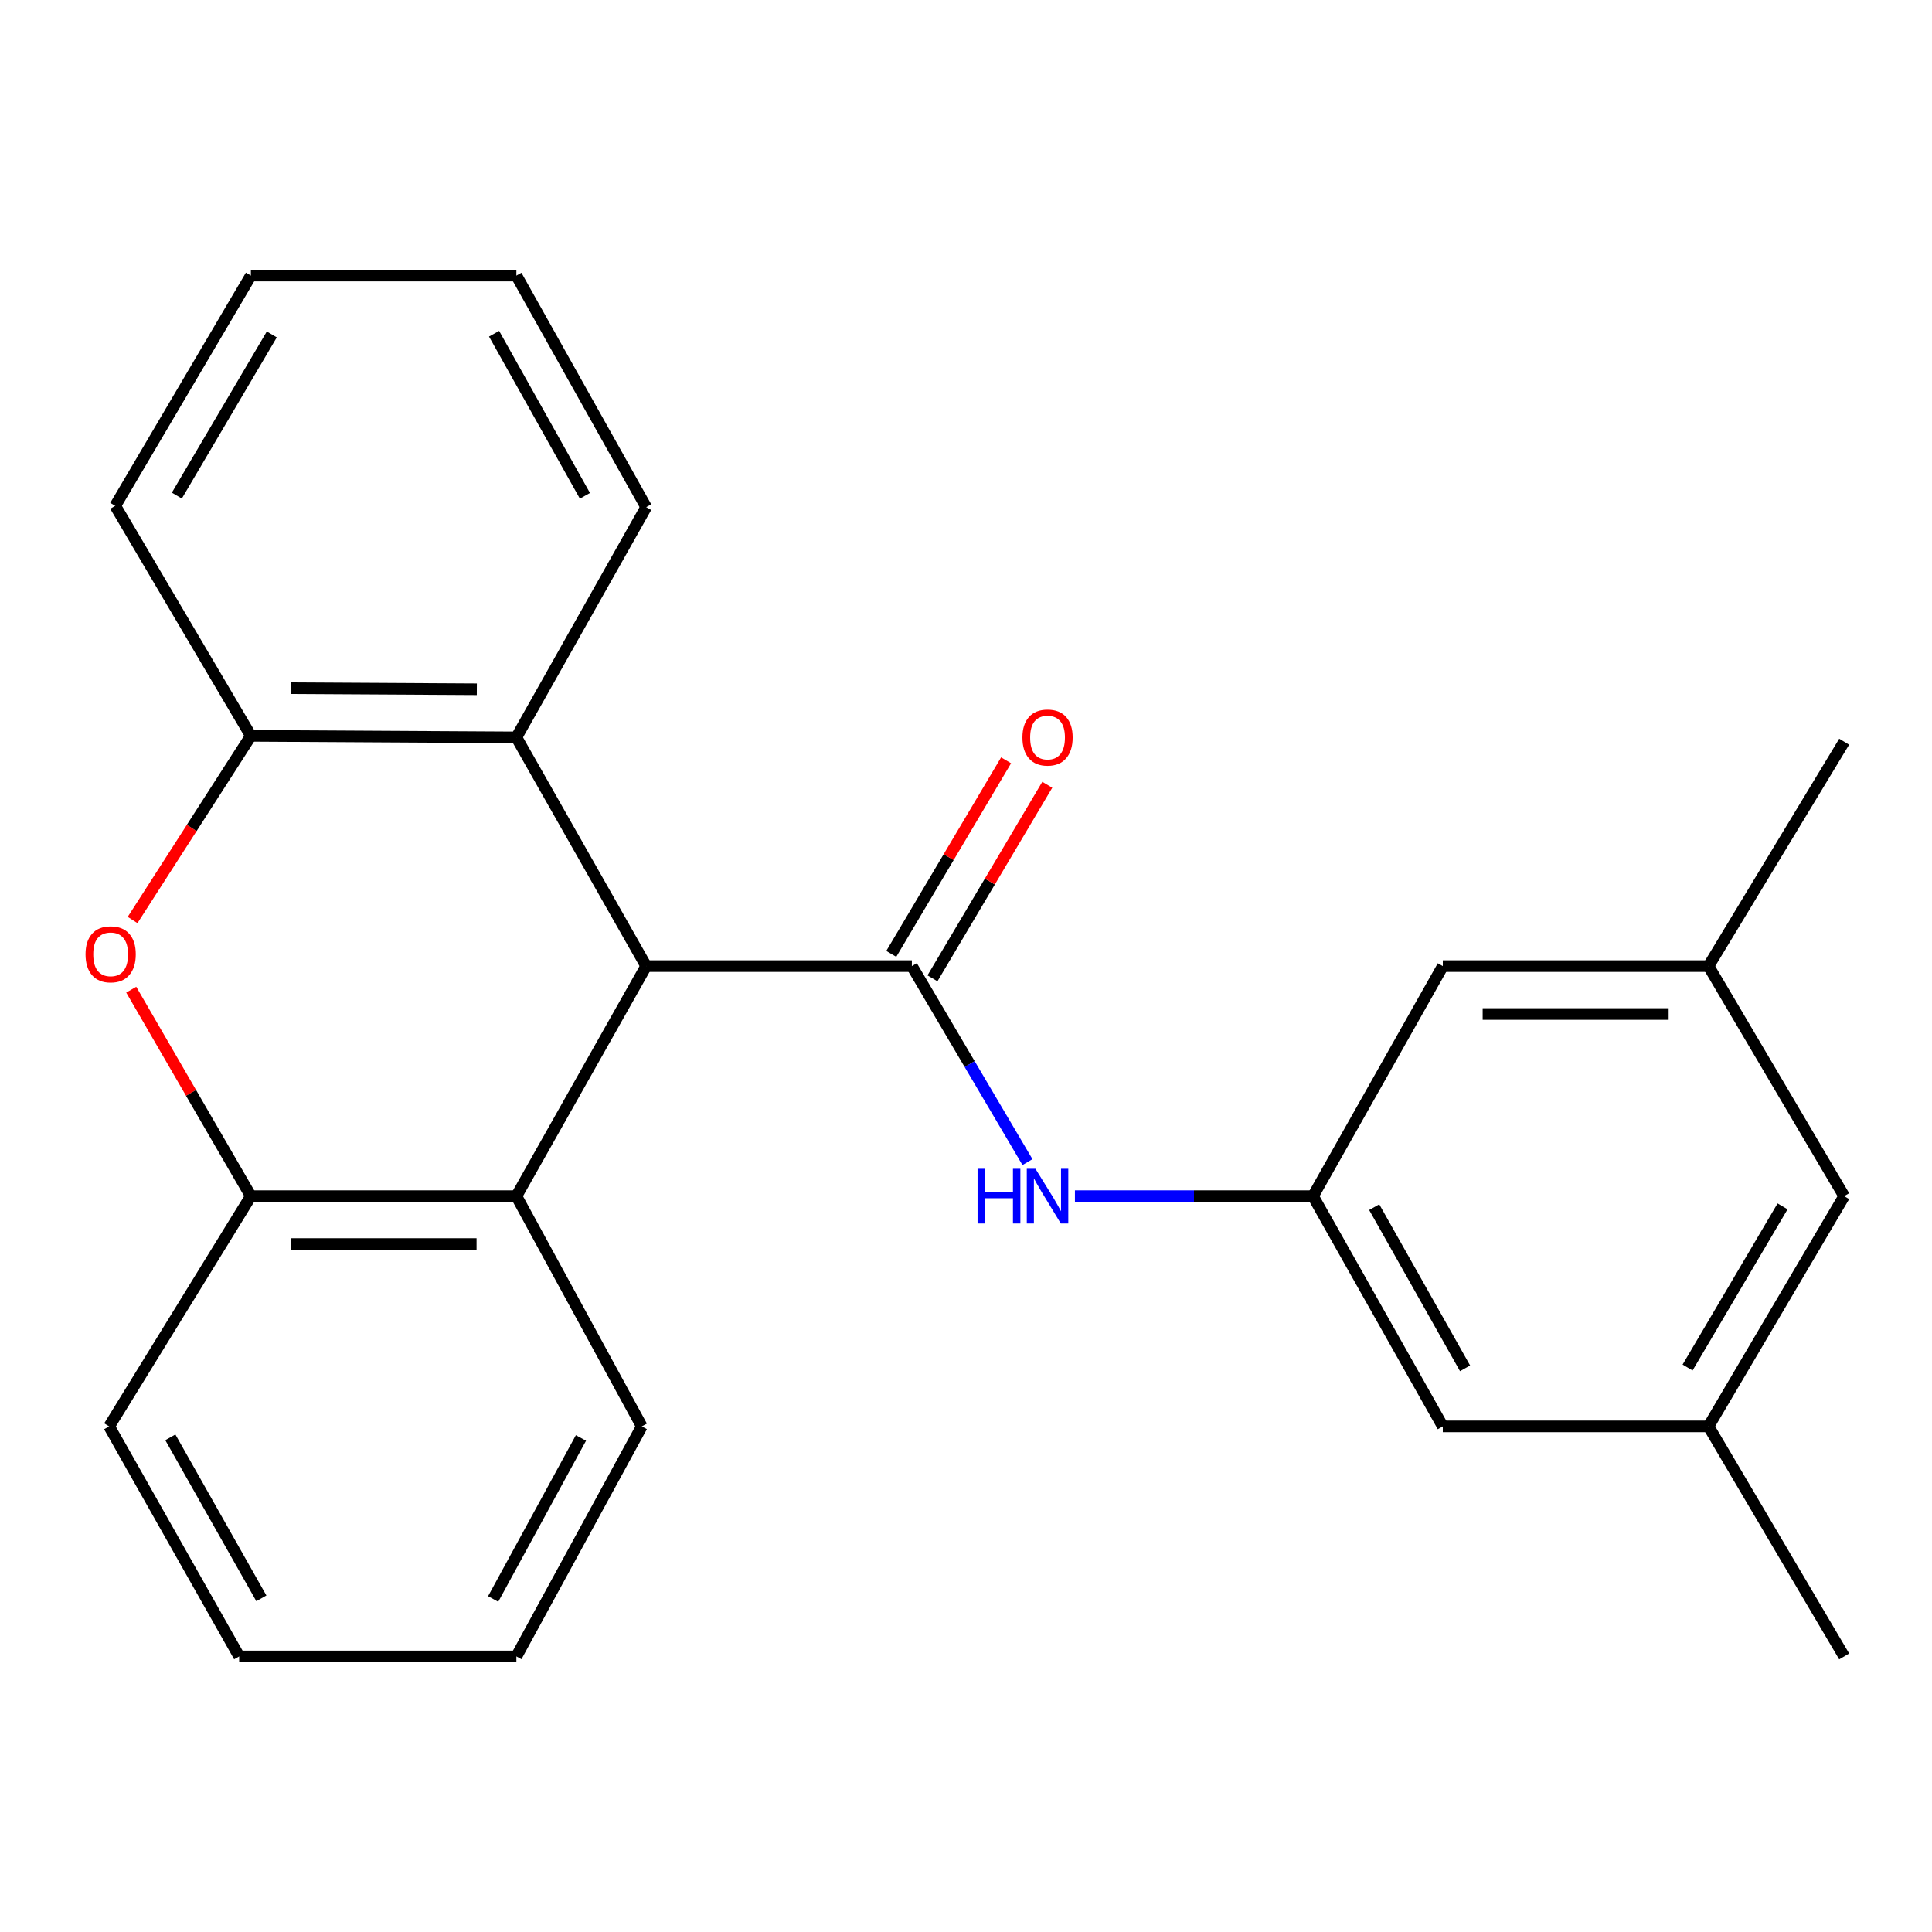 <?xml version='1.0' encoding='iso-8859-1'?>
<svg version='1.1' baseProfile='full'
              xmlns='http://www.w3.org/2000/svg'
                      xmlns:rdkit='http://www.rdkit.org/xml'
                      xmlns:xlink='http://www.w3.org/1999/xlink'
                  xml:space='preserve'
width='1000px' height='1000px' viewBox='0 0 1000 1000'>
<!-- END OF HEADER -->
<rect style='opacity:1.0;fill:#FFFFFF;stroke:none' width='1000' height='1000' x='0' y='0'> </rect>
<path class='bond-0' d='M 471.979,500.055 L 334.459,500.055' style='fill:none;fill-rule:evenodd;stroke:#000000;stroke-width:6px;stroke-linecap:butt;stroke-linejoin:miter;stroke-opacity:1' />
<path class='bond-6' d='M 471.979,500.055 L 501.898,550.779' style='fill:none;fill-rule:evenodd;stroke:#000000;stroke-width:6px;stroke-linecap:butt;stroke-linejoin:miter;stroke-opacity:1' />
<path class='bond-6' d='M 501.898,550.779 L 531.816,601.504' style='fill:none;fill-rule:evenodd;stroke:#0000FF;stroke-width:6px;stroke-linecap:butt;stroke-linejoin:miter;stroke-opacity:1' />
<path class='bond-8' d='M 482.64,506.379 L 512.355,456.285' style='fill:none;fill-rule:evenodd;stroke:#000000;stroke-width:6px;stroke-linecap:butt;stroke-linejoin:miter;stroke-opacity:1' />
<path class='bond-8' d='M 512.355,456.285 L 542.07,406.191' style='fill:none;fill-rule:evenodd;stroke:#FF0000;stroke-width:6px;stroke-linecap:butt;stroke-linejoin:miter;stroke-opacity:1' />
<path class='bond-8' d='M 461.318,493.731 L 491.033,443.637' style='fill:none;fill-rule:evenodd;stroke:#000000;stroke-width:6px;stroke-linecap:butt;stroke-linejoin:miter;stroke-opacity:1' />
<path class='bond-8' d='M 491.033,443.637 L 520.748,393.543' style='fill:none;fill-rule:evenodd;stroke:#FF0000;stroke-width:6px;stroke-linecap:butt;stroke-linejoin:miter;stroke-opacity:1' />
<path class='bond-2' d='M 334.459,500.055 L 267.276,619.12' style='fill:none;fill-rule:evenodd;stroke:#000000;stroke-width:6px;stroke-linecap:butt;stroke-linejoin:miter;stroke-opacity:1' />
<path class='bond-3' d='M 334.459,500.055 L 267.276,381.665' style='fill:none;fill-rule:evenodd;stroke:#000000;stroke-width:6px;stroke-linecap:butt;stroke-linejoin:miter;stroke-opacity:1' />
<path class='bond-1' d='M 68.626,476.194 L 99.24,428.537' style='fill:none;fill-rule:evenodd;stroke:#FF0000;stroke-width:6px;stroke-linecap:butt;stroke-linejoin:miter;stroke-opacity:1' />
<path class='bond-1' d='M 99.24,428.537 L 129.853,380.88' style='fill:none;fill-rule:evenodd;stroke:#000000;stroke-width:6px;stroke-linecap:butt;stroke-linejoin:miter;stroke-opacity:1' />
<path class='bond-24' d='M 67.922,512.25 L 98.887,565.685' style='fill:none;fill-rule:evenodd;stroke:#FF0000;stroke-width:6px;stroke-linecap:butt;stroke-linejoin:miter;stroke-opacity:1' />
<path class='bond-24' d='M 98.887,565.685 L 129.853,619.12' style='fill:none;fill-rule:evenodd;stroke:#000000;stroke-width:6px;stroke-linecap:butt;stroke-linejoin:miter;stroke-opacity:1' />
<path class='bond-4' d='M 267.276,619.12 L 129.853,619.12' style='fill:none;fill-rule:evenodd;stroke:#000000;stroke-width:6px;stroke-linecap:butt;stroke-linejoin:miter;stroke-opacity:1' />
<path class='bond-4' d='M 246.663,643.91 L 150.466,643.91' style='fill:none;fill-rule:evenodd;stroke:#000000;stroke-width:6px;stroke-linecap:butt;stroke-linejoin:miter;stroke-opacity:1' />
<path class='bond-14' d='M 267.276,619.12 L 332.201,738.294' style='fill:none;fill-rule:evenodd;stroke:#000000;stroke-width:6px;stroke-linecap:butt;stroke-linejoin:miter;stroke-opacity:1' />
<path class='bond-5' d='M 267.276,381.665 L 129.853,380.88' style='fill:none;fill-rule:evenodd;stroke:#000000;stroke-width:6px;stroke-linecap:butt;stroke-linejoin:miter;stroke-opacity:1' />
<path class='bond-5' d='M 246.804,356.757 L 150.608,356.208' style='fill:none;fill-rule:evenodd;stroke:#000000;stroke-width:6px;stroke-linecap:butt;stroke-linejoin:miter;stroke-opacity:1' />
<path class='bond-15' d='M 267.276,381.665 L 334.459,262.491' style='fill:none;fill-rule:evenodd;stroke:#000000;stroke-width:6px;stroke-linecap:butt;stroke-linejoin:miter;stroke-opacity:1' />
<path class='bond-17' d='M 129.853,619.12 L 56.486,738.294' style='fill:none;fill-rule:evenodd;stroke:#000000;stroke-width:6px;stroke-linecap:butt;stroke-linejoin:miter;stroke-opacity:1' />
<path class='bond-16' d='M 129.853,380.88 L 59.64,261.816' style='fill:none;fill-rule:evenodd;stroke:#000000;stroke-width:6px;stroke-linecap:butt;stroke-linejoin:miter;stroke-opacity:1' />
<path class='bond-7' d='M 556.381,619.12 L 617.998,619.12' style='fill:none;fill-rule:evenodd;stroke:#0000FF;stroke-width:6px;stroke-linecap:butt;stroke-linejoin:miter;stroke-opacity:1' />
<path class='bond-7' d='M 617.998,619.12 L 679.616,619.12' style='fill:none;fill-rule:evenodd;stroke:#000000;stroke-width:6px;stroke-linecap:butt;stroke-linejoin:miter;stroke-opacity:1' />
<path class='bond-11' d='M 679.616,619.12 L 746.799,738.294' style='fill:none;fill-rule:evenodd;stroke:#000000;stroke-width:6px;stroke-linecap:butt;stroke-linejoin:miter;stroke-opacity:1' />
<path class='bond-11' d='M 711.289,624.822 L 758.317,708.244' style='fill:none;fill-rule:evenodd;stroke:#000000;stroke-width:6px;stroke-linecap:butt;stroke-linejoin:miter;stroke-opacity:1' />
<path class='bond-12' d='M 679.616,619.12 L 746.799,500.055' style='fill:none;fill-rule:evenodd;stroke:#000000;stroke-width:6px;stroke-linecap:butt;stroke-linejoin:miter;stroke-opacity:1' />
<path class='bond-9' d='M 884.319,500.055 L 746.799,500.055' style='fill:none;fill-rule:evenodd;stroke:#000000;stroke-width:6px;stroke-linecap:butt;stroke-linejoin:miter;stroke-opacity:1' />
<path class='bond-9' d='M 863.691,524.846 L 767.427,524.846' style='fill:none;fill-rule:evenodd;stroke:#000000;stroke-width:6px;stroke-linecap:butt;stroke-linejoin:miter;stroke-opacity:1' />
<path class='bond-13' d='M 884.319,500.055 L 954.545,619.12' style='fill:none;fill-rule:evenodd;stroke:#000000;stroke-width:6px;stroke-linecap:butt;stroke-linejoin:miter;stroke-opacity:1' />
<path class='bond-19' d='M 884.319,500.055 L 954.545,383.91' style='fill:none;fill-rule:evenodd;stroke:#000000;stroke-width:6px;stroke-linecap:butt;stroke-linejoin:miter;stroke-opacity:1' />
<path class='bond-10' d='M 884.319,738.294 L 746.799,738.294' style='fill:none;fill-rule:evenodd;stroke:#000000;stroke-width:6px;stroke-linecap:butt;stroke-linejoin:miter;stroke-opacity:1' />
<path class='bond-18' d='M 884.319,738.294 L 954.545,857.359' style='fill:none;fill-rule:evenodd;stroke:#000000;stroke-width:6px;stroke-linecap:butt;stroke-linejoin:miter;stroke-opacity:1' />
<path class='bond-25' d='M 884.319,738.294 L 954.545,619.12' style='fill:none;fill-rule:evenodd;stroke:#000000;stroke-width:6px;stroke-linecap:butt;stroke-linejoin:miter;stroke-opacity:1' />
<path class='bond-25' d='M 873.494,707.832 L 922.653,624.41' style='fill:none;fill-rule:evenodd;stroke:#000000;stroke-width:6px;stroke-linecap:butt;stroke-linejoin:miter;stroke-opacity:1' />
<path class='bond-20' d='M 332.201,738.294 L 267.276,857.359' style='fill:none;fill-rule:evenodd;stroke:#000000;stroke-width:6px;stroke-linecap:butt;stroke-linejoin:miter;stroke-opacity:1' />
<path class='bond-20' d='M 300.697,744.286 L 255.25,827.631' style='fill:none;fill-rule:evenodd;stroke:#000000;stroke-width:6px;stroke-linecap:butt;stroke-linejoin:miter;stroke-opacity:1' />
<path class='bond-21' d='M 334.459,262.491 L 267.276,142.641' style='fill:none;fill-rule:evenodd;stroke:#000000;stroke-width:6px;stroke-linecap:butt;stroke-linejoin:miter;stroke-opacity:1' />
<path class='bond-21' d='M 302.757,256.635 L 255.729,172.741' style='fill:none;fill-rule:evenodd;stroke:#000000;stroke-width:6px;stroke-linecap:butt;stroke-linejoin:miter;stroke-opacity:1' />
<path class='bond-26' d='M 59.64,261.816 L 129.853,142.641' style='fill:none;fill-rule:evenodd;stroke:#000000;stroke-width:6px;stroke-linecap:butt;stroke-linejoin:miter;stroke-opacity:1' />
<path class='bond-26' d='M 91.531,256.524 L 140.68,173.101' style='fill:none;fill-rule:evenodd;stroke:#000000;stroke-width:6px;stroke-linecap:butt;stroke-linejoin:miter;stroke-opacity:1' />
<path class='bond-27' d='M 56.486,738.294 L 123.793,857.359' style='fill:none;fill-rule:evenodd;stroke:#000000;stroke-width:6px;stroke-linecap:butt;stroke-linejoin:miter;stroke-opacity:1' />
<path class='bond-27' d='M 88.163,743.954 L 135.278,827.3' style='fill:none;fill-rule:evenodd;stroke:#000000;stroke-width:6px;stroke-linecap:butt;stroke-linejoin:miter;stroke-opacity:1' />
<path class='bond-23' d='M 267.276,857.359 L 123.793,857.359' style='fill:none;fill-rule:evenodd;stroke:#000000;stroke-width:6px;stroke-linecap:butt;stroke-linejoin:miter;stroke-opacity:1' />
<path class='bond-22' d='M 267.276,142.641 L 129.853,142.641' style='fill:none;fill-rule:evenodd;stroke:#000000;stroke-width:6px;stroke-linecap:butt;stroke-linejoin:miter;stroke-opacity:1' />
<path  class='atom-2' d='M 44.271 493.951
Q 44.271 487.151, 47.631 483.351
Q 50.991 479.551, 57.271 479.551
Q 63.551 479.551, 66.911 483.351
Q 70.271 487.151, 70.271 493.951
Q 70.271 500.831, 66.871 504.751
Q 63.471 508.631, 57.271 508.631
Q 51.031 508.631, 47.631 504.751
Q 44.271 500.871, 44.271 493.951
M 57.271 505.431
Q 61.591 505.431, 63.911 502.551
Q 66.271 499.631, 66.271 493.951
Q 66.271 488.391, 63.911 485.591
Q 61.591 482.751, 57.271 482.751
Q 52.951 482.751, 50.591 485.551
Q 48.271 488.351, 48.271 493.951
Q 48.271 499.671, 50.591 502.551
Q 52.951 505.431, 57.271 505.431
' fill='#FF0000'/>
<path  class='atom-7' d='M 505.986 604.96
L 509.826 604.96
L 509.826 617
L 524.306 617
L 524.306 604.96
L 528.146 604.96
L 528.146 633.28
L 524.306 633.28
L 524.306 620.2
L 509.826 620.2
L 509.826 633.28
L 505.986 633.28
L 505.986 604.96
' fill='#0000FF'/>
<path  class='atom-7' d='M 535.946 604.96
L 545.226 619.96
Q 546.146 621.44, 547.626 624.12
Q 549.106 626.8, 549.186 626.96
L 549.186 604.96
L 552.946 604.96
L 552.946 633.28
L 549.066 633.28
L 539.106 616.88
Q 537.946 614.96, 536.706 612.76
Q 535.506 610.56, 535.146 609.88
L 535.146 633.28
L 531.466 633.28
L 531.466 604.96
L 535.946 604.96
' fill='#0000FF'/>
<path  class='atom-9' d='M 529.206 381.745
Q 529.206 374.945, 532.566 371.145
Q 535.926 367.345, 542.206 367.345
Q 548.486 367.345, 551.846 371.145
Q 555.206 374.945, 555.206 381.745
Q 555.206 388.625, 551.806 392.545
Q 548.406 396.425, 542.206 396.425
Q 535.966 396.425, 532.566 392.545
Q 529.206 388.665, 529.206 381.745
M 542.206 393.225
Q 546.526 393.225, 548.846 390.345
Q 551.206 387.425, 551.206 381.745
Q 551.206 376.185, 548.846 373.385
Q 546.526 370.545, 542.206 370.545
Q 537.886 370.545, 535.526 373.345
Q 533.206 376.145, 533.206 381.745
Q 533.206 387.465, 535.526 390.345
Q 537.886 393.225, 542.206 393.225
' fill='#FF0000'/>
</svg>
